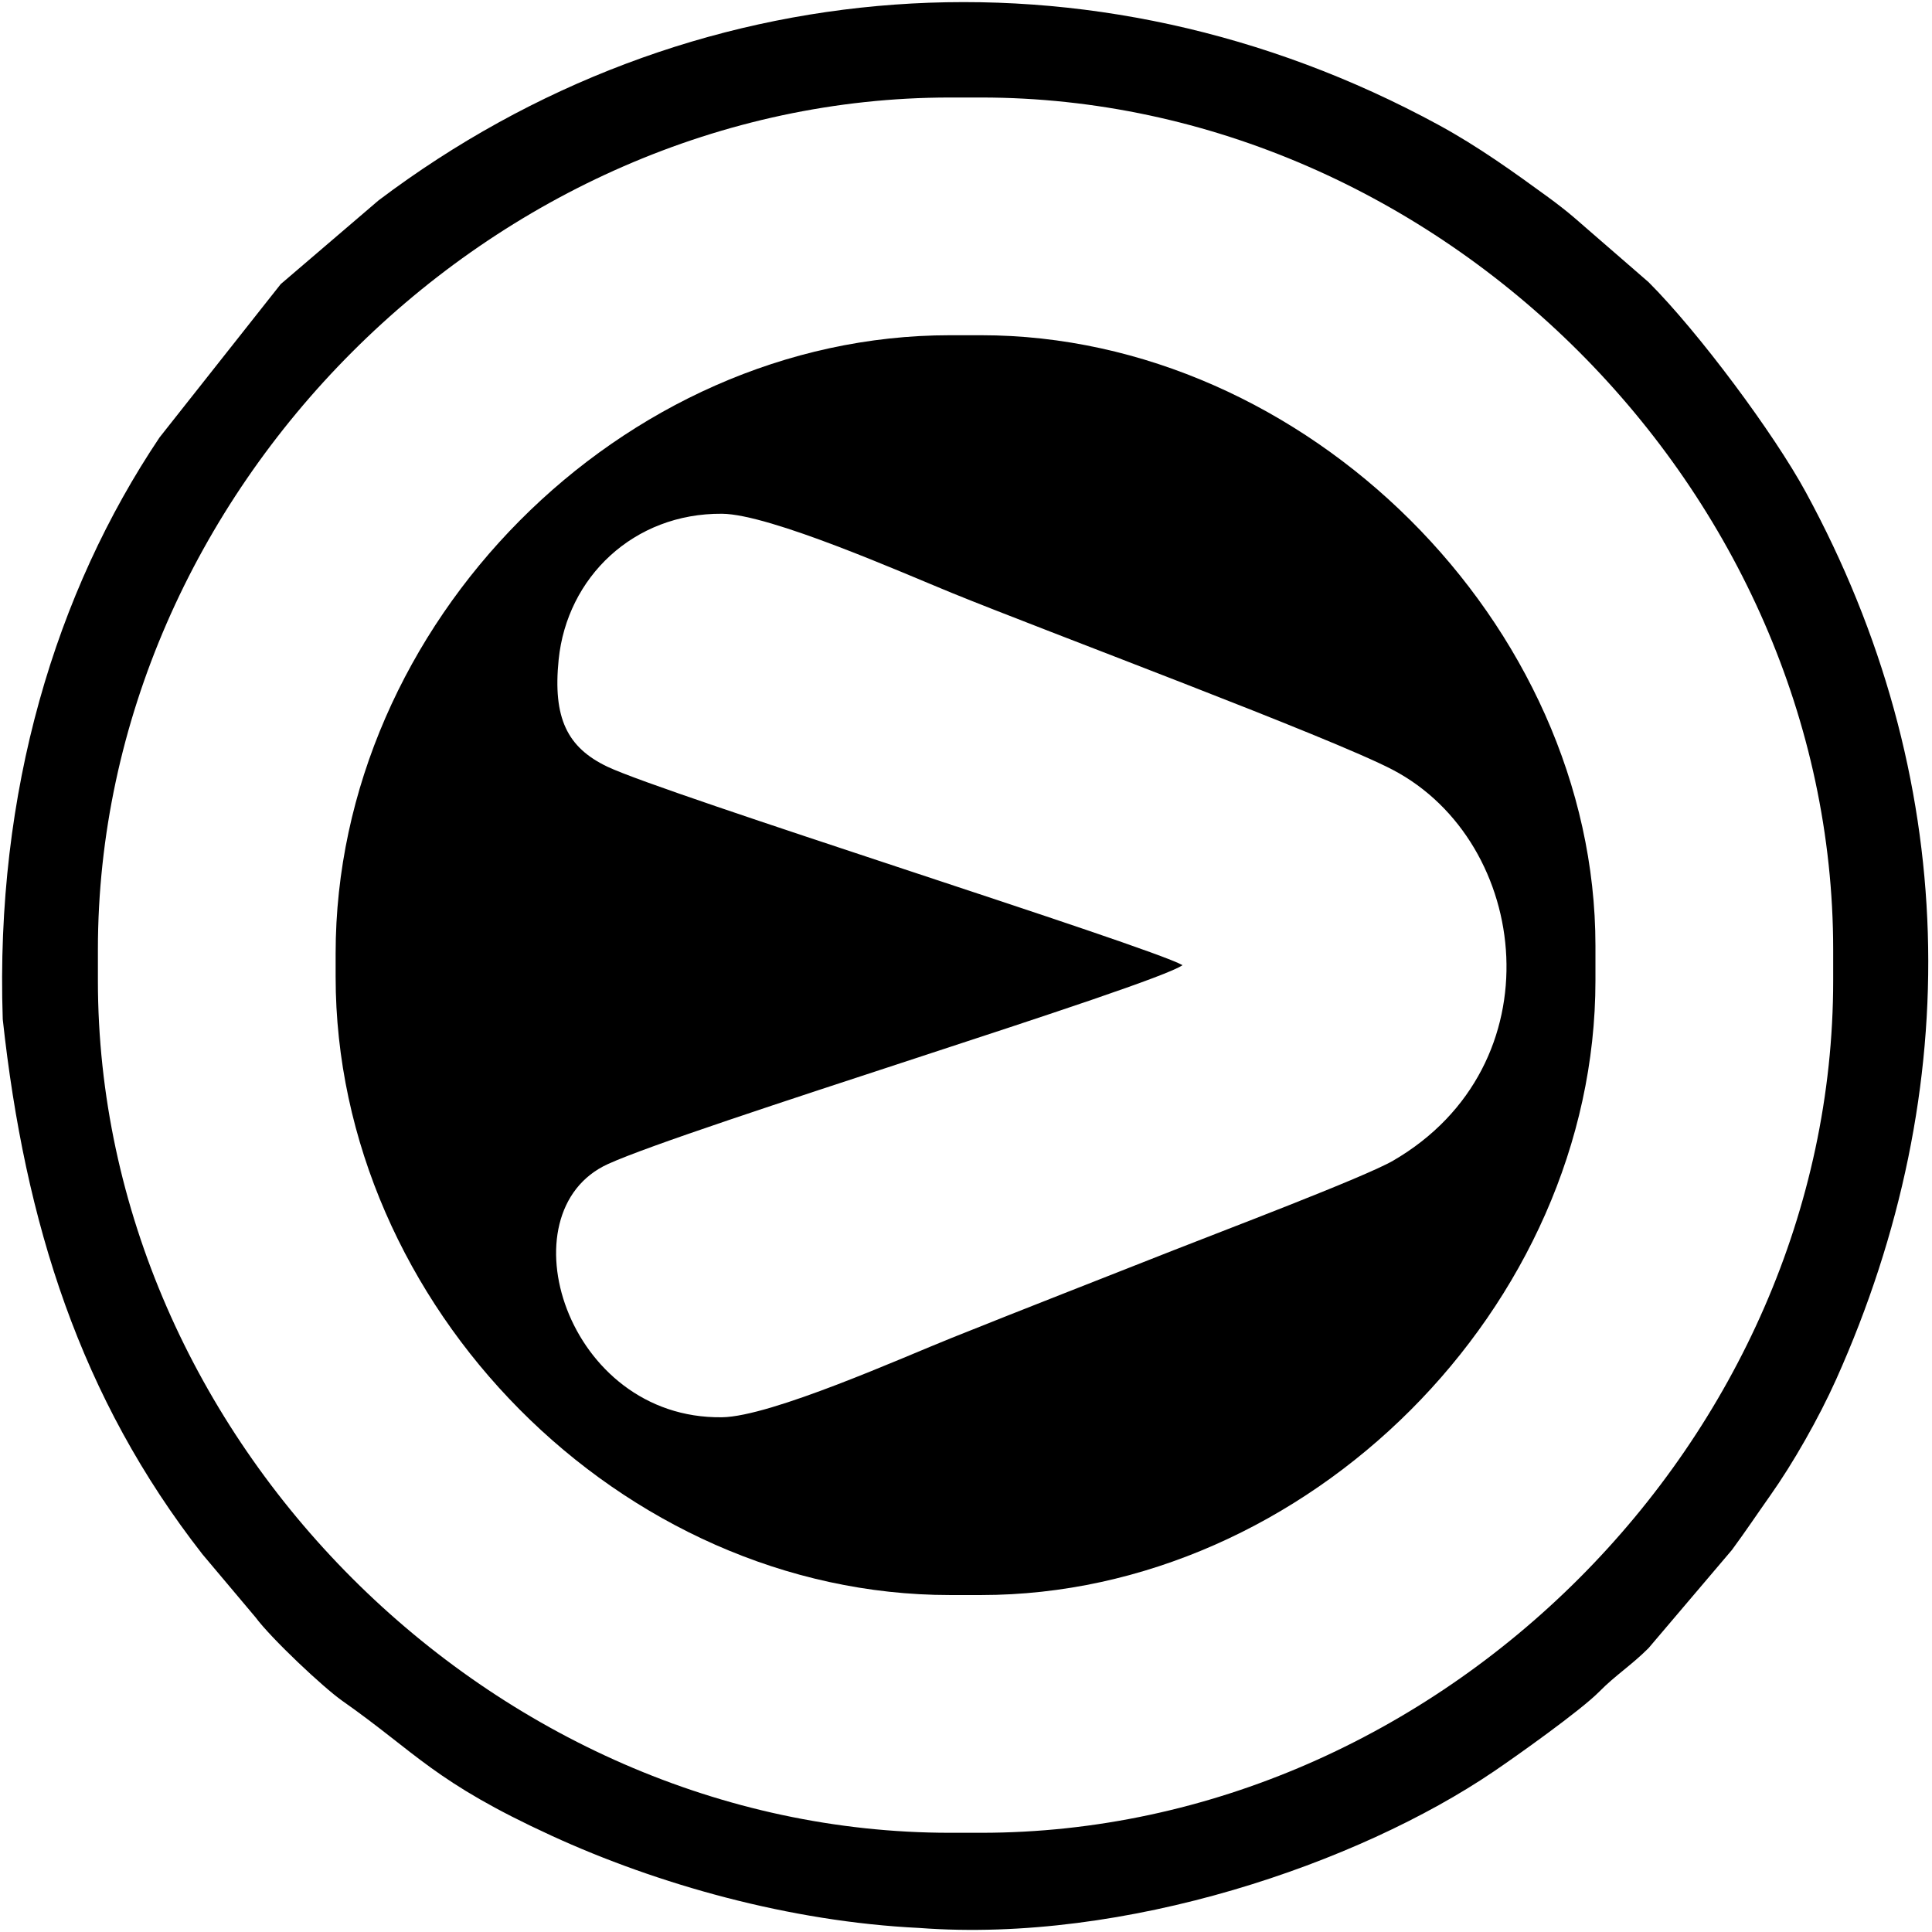 <svg width="920" height="920" viewBox="0 0 920 920" fill="none" xmlns="http://www.w3.org/2000/svg">
<path fill-rule="evenodd" clip-rule="evenodd" d="M563.109 459.597C547.227 450.601 316.656 378.149 289.279 365.117C270.073 355.968 263.215 341.93 266.022 314.119C270.003 274.855 301.753 244.321 343.824 244.642C366.69 244.824 430.65 273.123 453.082 282.272C496.858 300.151 633.787 351.149 663.204 366.569C729.035 401.112 741.536 507.395 663.329 552.735C649.766 560.599 579.214 587.292 558.778 595.38C523.593 609.292 488.603 622.883 453.236 637.074C430.035 646.363 367.137 674.565 343.852 674.886C269.43 675.92 239.427 577.054 289.544 554.286C327.943 536.854 549.629 469.304 563.109 459.597ZM159.823 454.065V465.114C159.823 621.919 295.76 759.546 452.426 759.546H467.148C622.417 759.546 759.737 622.31 759.737 466.958V450.392C759.737 297.176 621.872 159.633 467.148 159.633H452.426C295.97 159.633 159.823 297.022 159.823 454.065Z" fill="black"/>
<path fill-rule="evenodd" clip-rule="evenodd" d="M46.621 452.234C46.621 234.235 234.281 46.434 452.42 46.434H467.143C685.309 46.434 872.942 233.9 872.942 452.234V466.956C872.942 684.97 685.533 872.756 467.143 872.756H452.42C234.505 872.756 46.621 685.039 46.621 466.956V452.234ZM1.308 485.352C11.882 582.584 38.268 665.708 96.431 740.157L121.643 770.105C129.27 780.371 154.077 803.656 162.891 809.844C198.537 834.874 206.666 848.423 262.511 874.083C313.019 897.298 376.071 915.093 437.684 918.068C535.893 925.499 646.744 887.366 711.29 843.577C721.668 836.551 752.663 814.579 761.575 805.528C769.118 797.845 776.954 792.901 785.013 784.827L824.724 738.076C831.625 728.689 836.332 721.552 842.981 712.137C853.75 696.94 866.112 675.248 874.325 656.936C936.594 518.205 933.354 369.348 859.882 234.319C844.741 206.48 808.996 158.332 785.027 134.349L749.562 103.578C746.182 100.658 741.028 96.663 737.187 93.87C721.137 82.193 704.013 69.803 685.044 59.495C520.249 -30.18 327.434 -15.626 180.253 95.434L133.669 135.299L75.981 208.296C26.576 281.936 -2.337 376.751 1.308 485.352Z" fill="black"/>
</svg>
